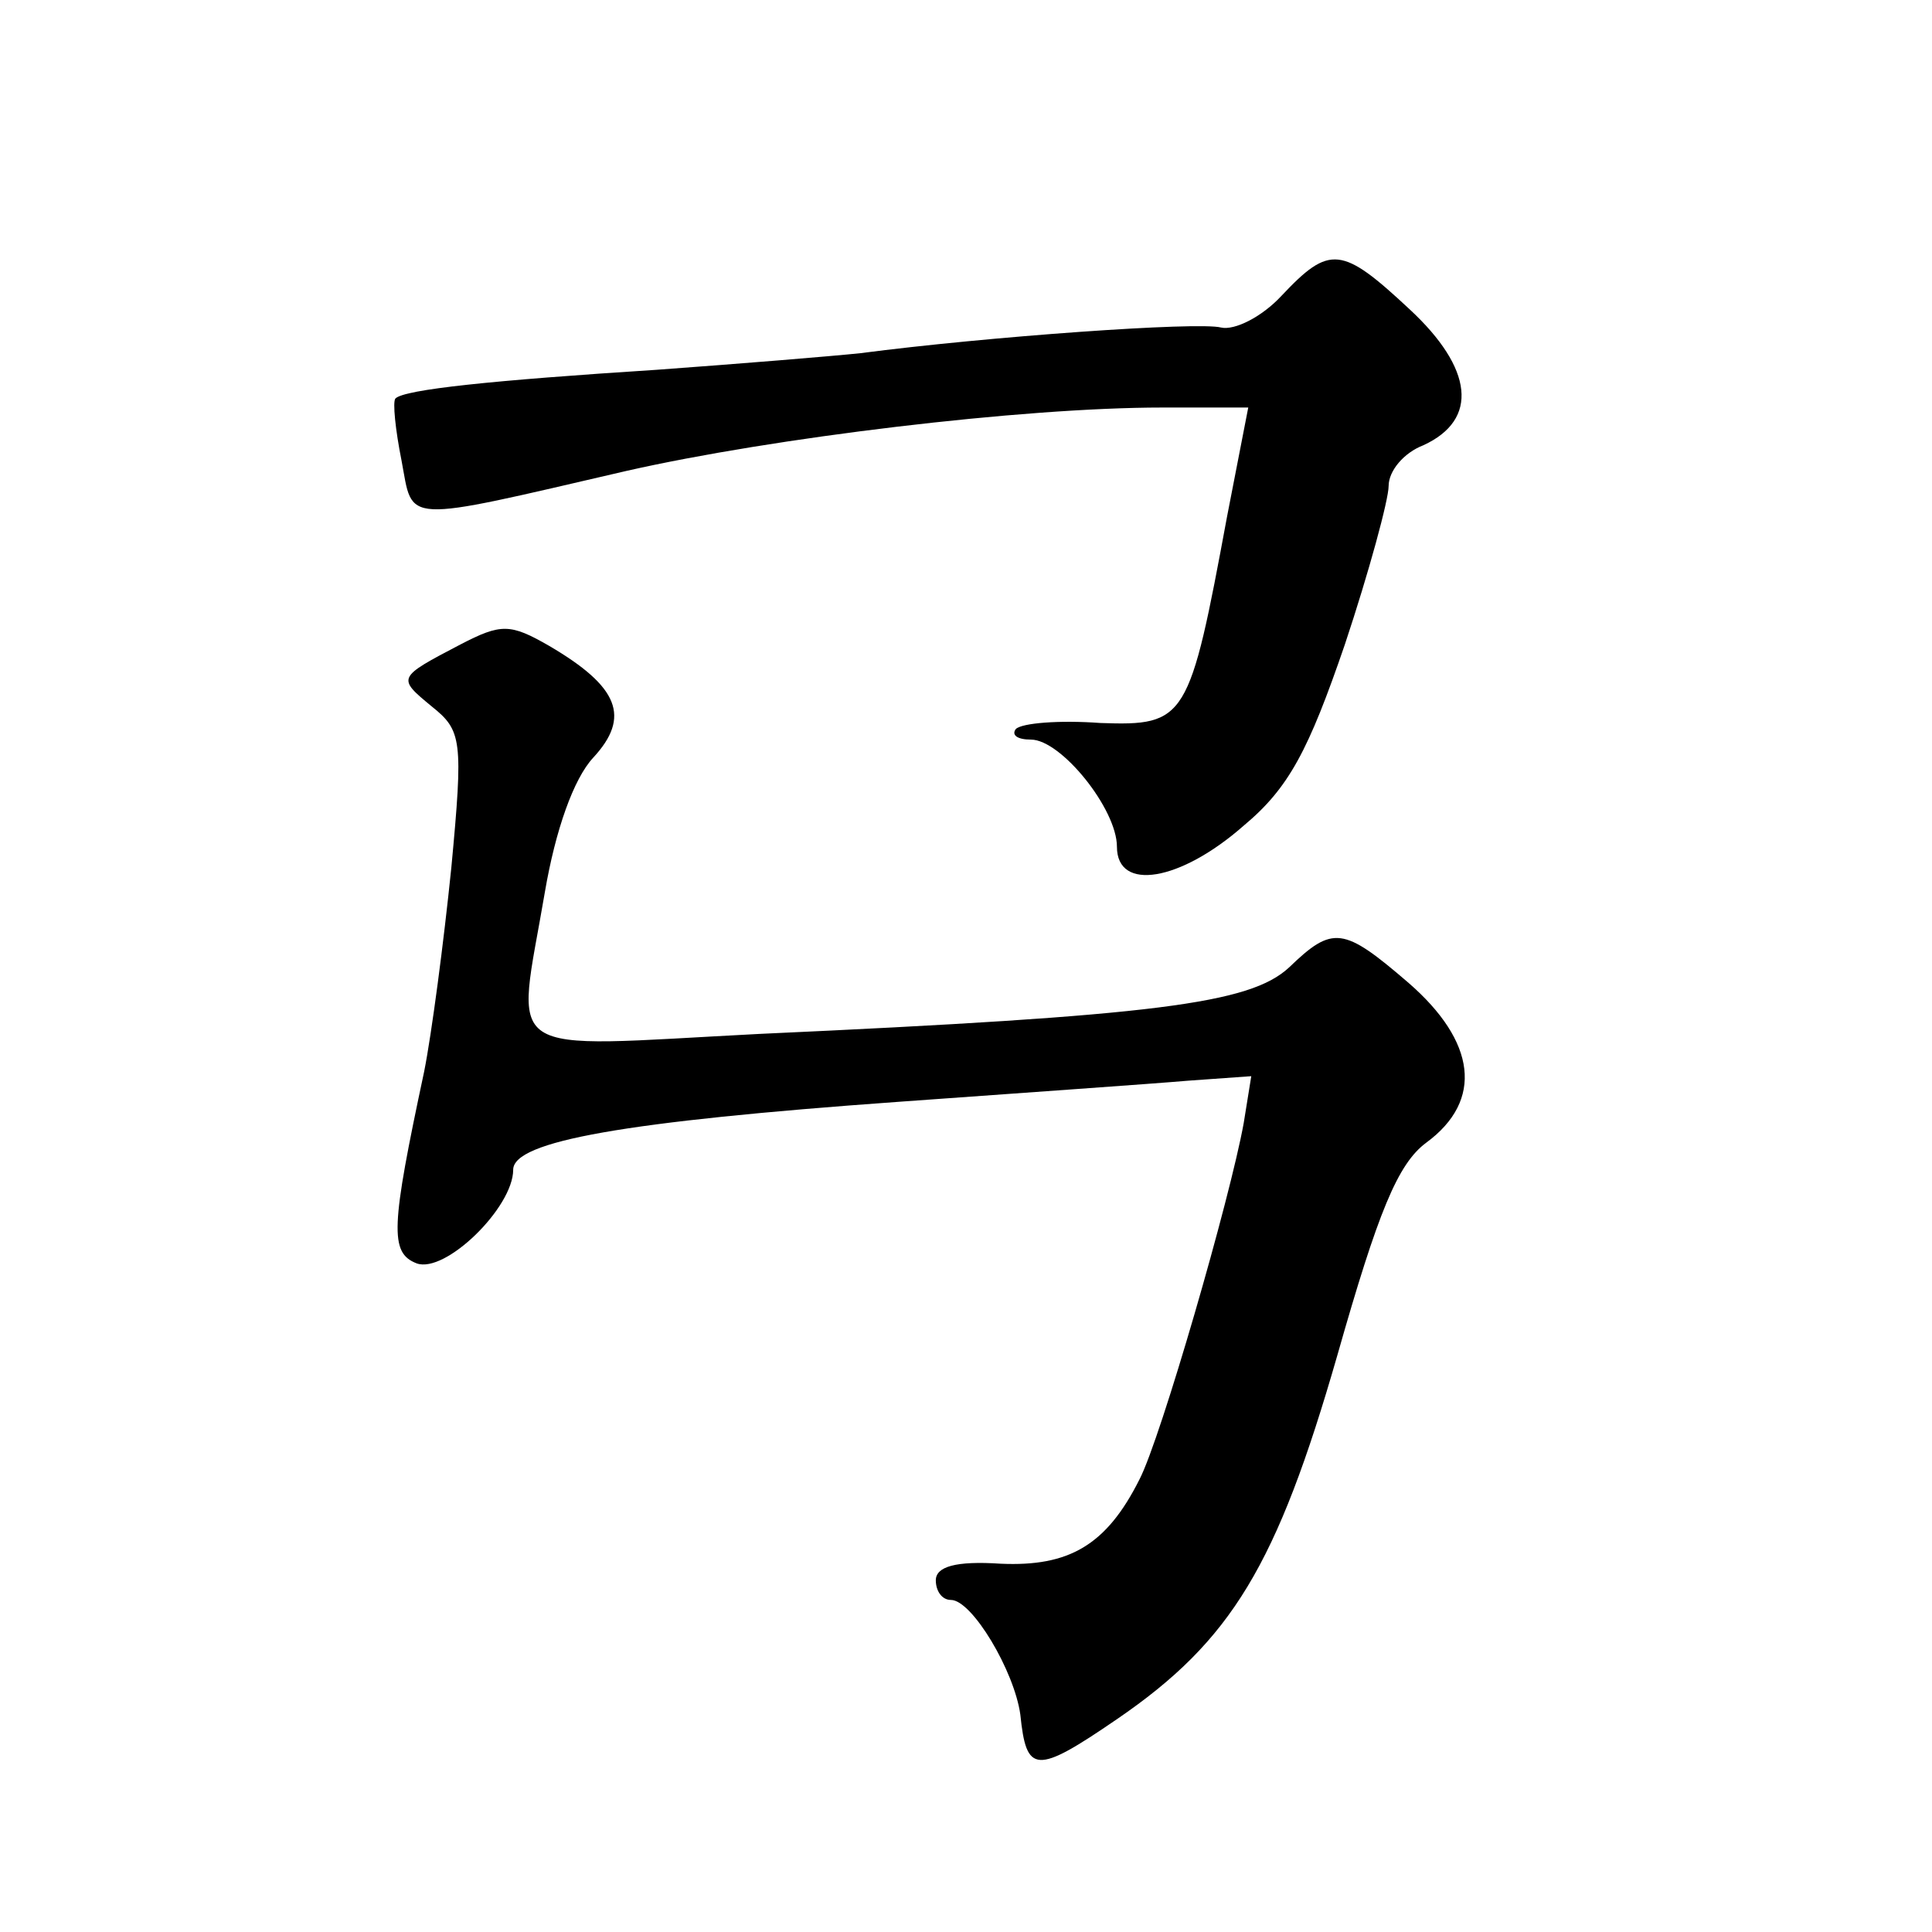 <?xml version="1.0" standalone="no"?>
<!DOCTYPE svg PUBLIC "-//W3C//DTD SVG 20010904//EN"
 "http://www.w3.org/TR/2001/REC-SVG-20010904/DTD/svg10.dtd">
<svg version="1.0" xmlns="http://www.w3.org/2000/svg"
 width="128pt" height="128pt" viewBox="0 0 128 128"
 preserveAspectRatio="xMidYMid meet">
<g transform="translate(0,128) scale(0.1,-0.1)"
fill="#0" stroke="none">
<path d="M849 1084 c-13 -14 -31 -23 -40 -21 -15 4 -155 -6 -239 -17 -19 -2 -80
-7 -135 -11 -109 -7 -167 -13 -173 -19 -2 -2 0 -21 4 -41 8 -42 -2 -42 149 -7 97
22 262 42 355 42 l57 0 -14 -72 c-25 -135 -27 -139 -84 -137 -27 2 -52 0 -56 -4
-3 -4 1 -7 10 -7 20 0 57 -46 57 -71 0 -30 42 -23 84 14 30 25 43 50 67 120 16
48 29 96 29 105 0 10 10 22 23 27 37 17 33 51 -9 90 -45 42 -53 43 -85 9z M305
853 c-42 -22 -42 -22 -19 -41 20 -16 21 -22 13 -107 -5 -49 -13 -110 -18 -135 -22
-103 -23 -120 -5 -127 19 -7 64 37 64 62 0 19 74 32 255 45 83 6 169 12 192 14
l42 3 -5 -31 c-9 -50 -55 -209 -69 -236 -22 -44 -47 -58 -92 -56 -30 2 -43 -2 -43
-11 0 -7 4 -13 10 -13 14 0 42 -47 46 -76 4 -39 10 -40 64 -3 76 52 106 102 146
241 27 95 40 127 59 141 38 28 33 67 -12 106 -43 37 -50 38 -79 10 -26 -24 -88
-32 -351 -44 -175 -9 -161 -18 -142 94 7 41 19 75 32 89 25 27 17 47 -29 74 -26
15 -32 15 -59 1z"/>
</g>
</svg>
